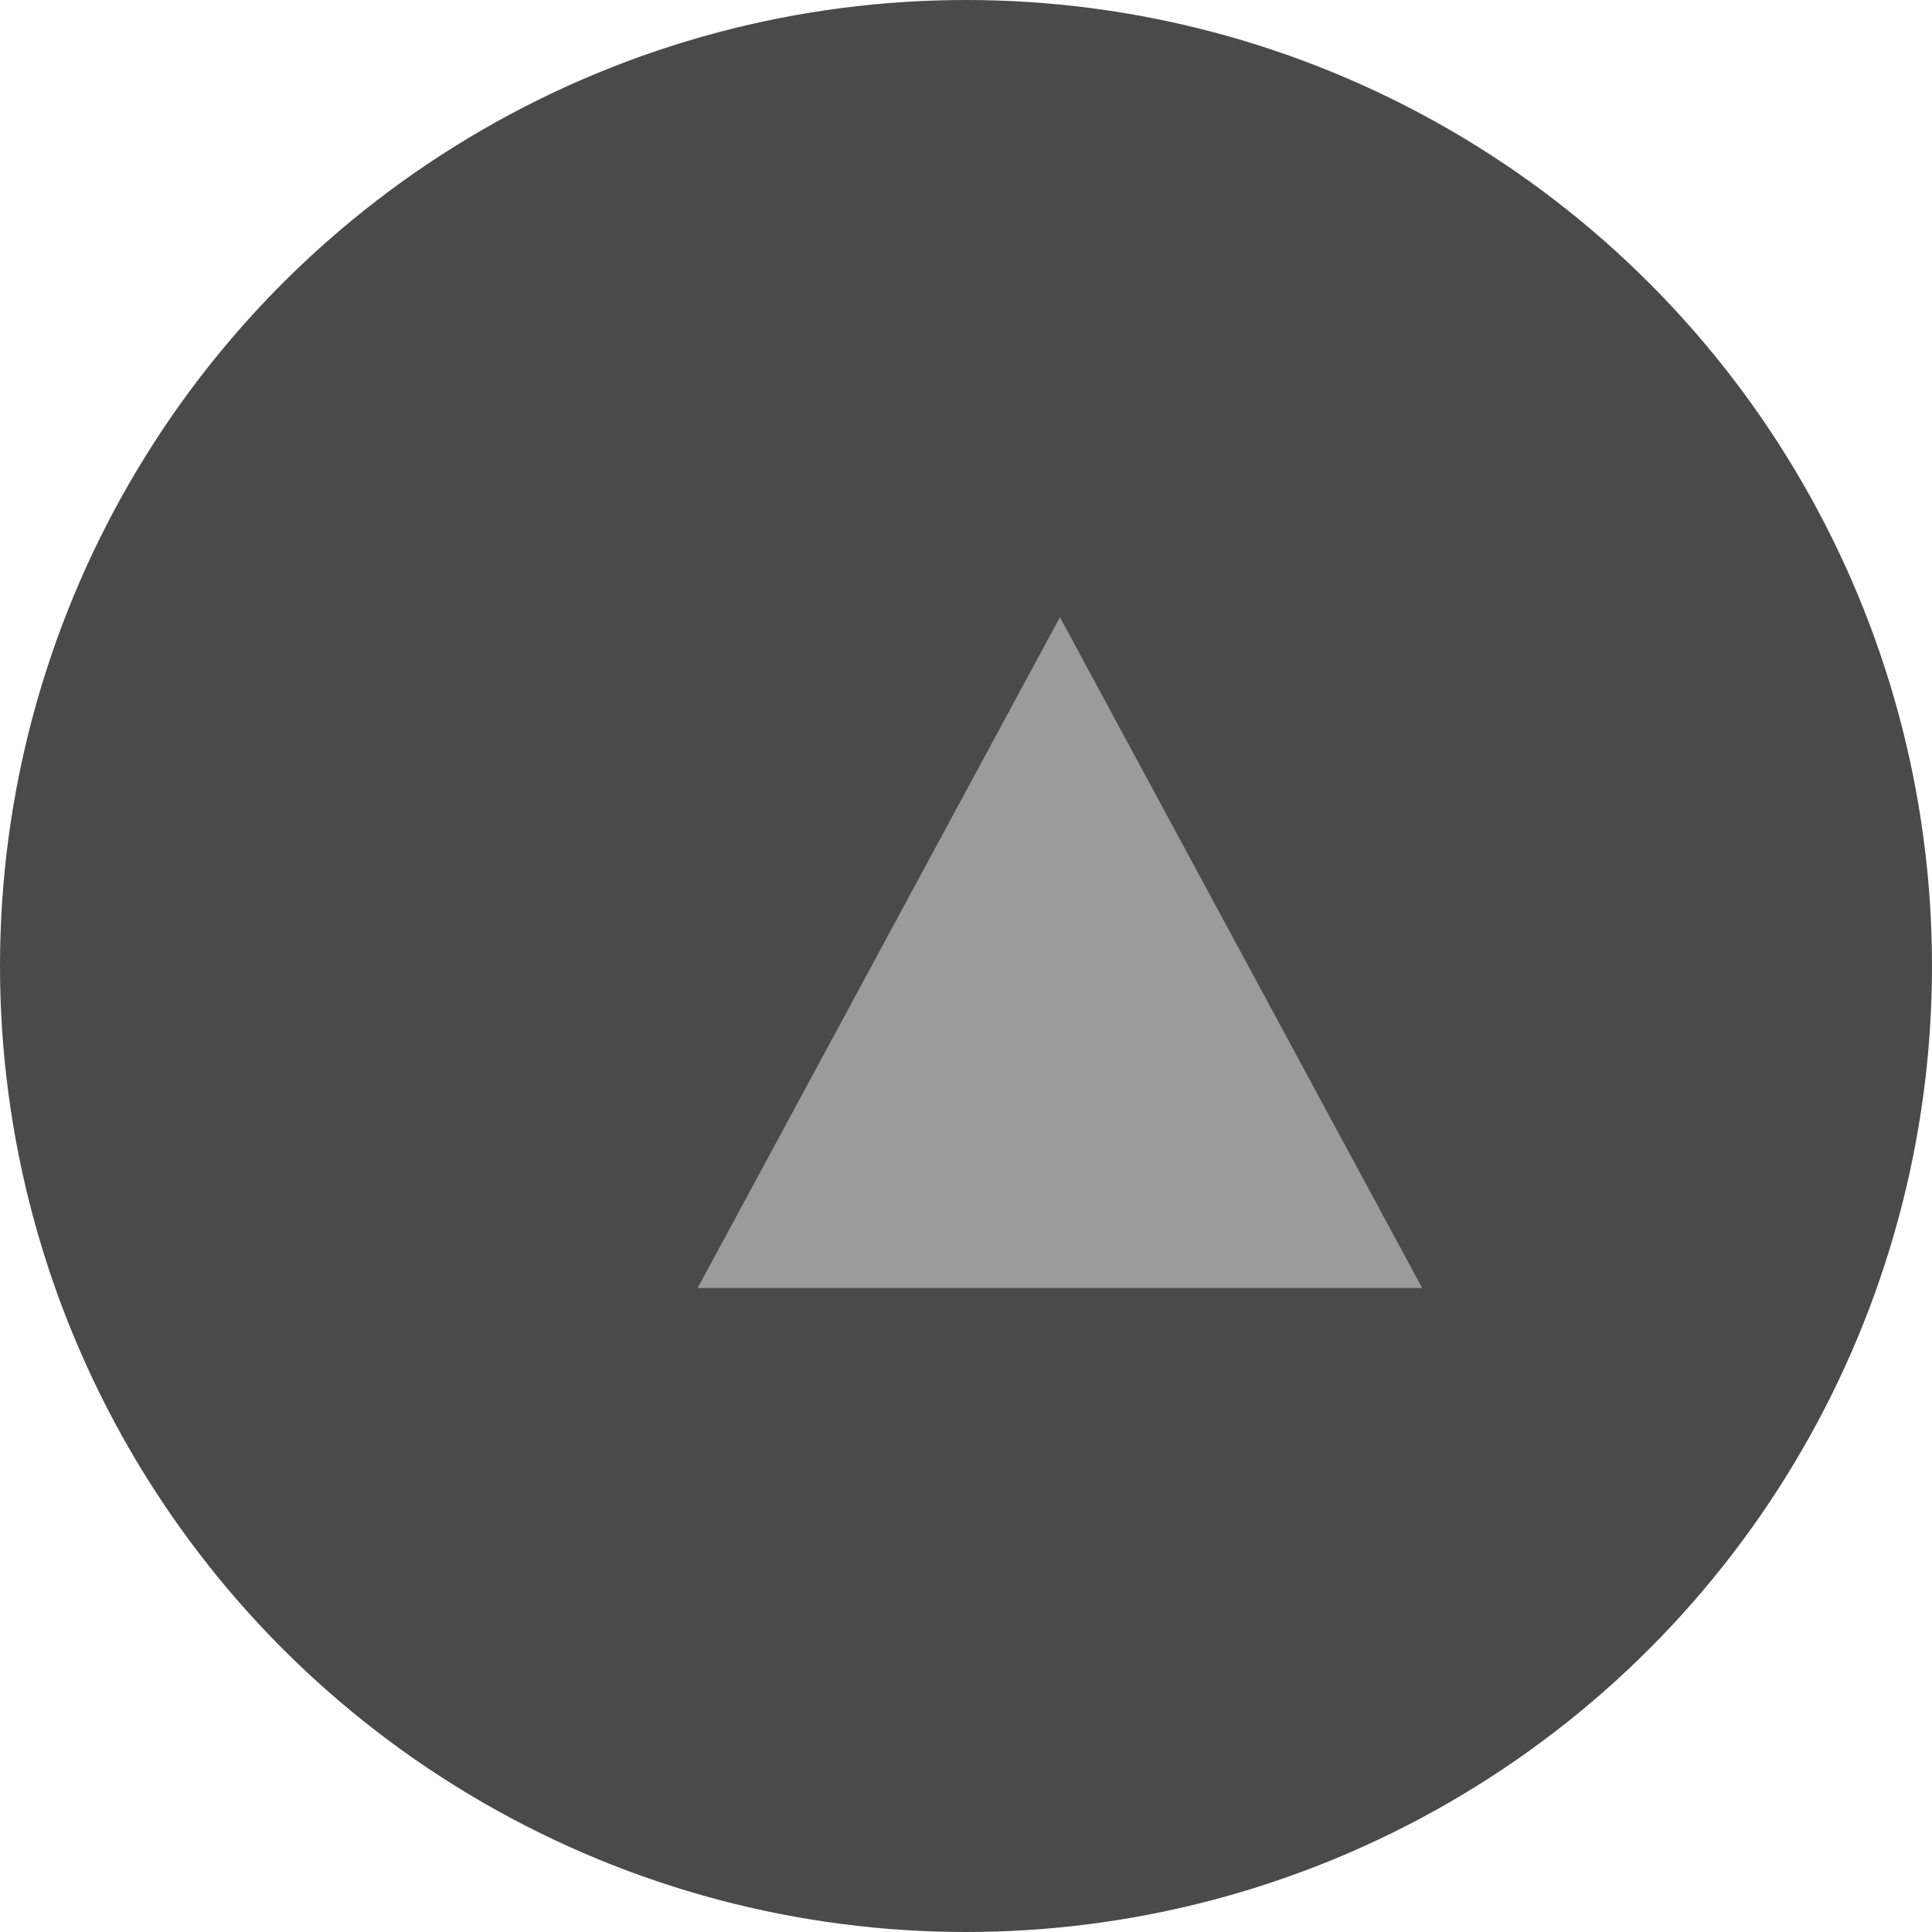 <?xml version="1.0" encoding="UTF-8"?>
<svg width="72px" height="72px" viewBox="0 0 72 72" version="1.1" xmlns="http://www.w3.org/2000/svg" xmlns:xlink="http://www.w3.org/1999/xlink">
    <!-- Generator: Sketch 52.5 (67469) - http://www.bohemiancoding.com/sketch -->
    <title>button - play</title>
    <desc>Created with Sketch.</desc>
    <g id="button---play" stroke="none" stroke-width="1" fill="none" fill-rule="evenodd">
        <circle id="Oval-26-Copy" fill="#4A4A4A" cx="36" cy="36" r="36"></circle>
        <polygon id="Triangle-2-Copy" fill="#9B9B9B" points="39.5 23 53 48 26 48"></polygon>
    </g>
</svg>